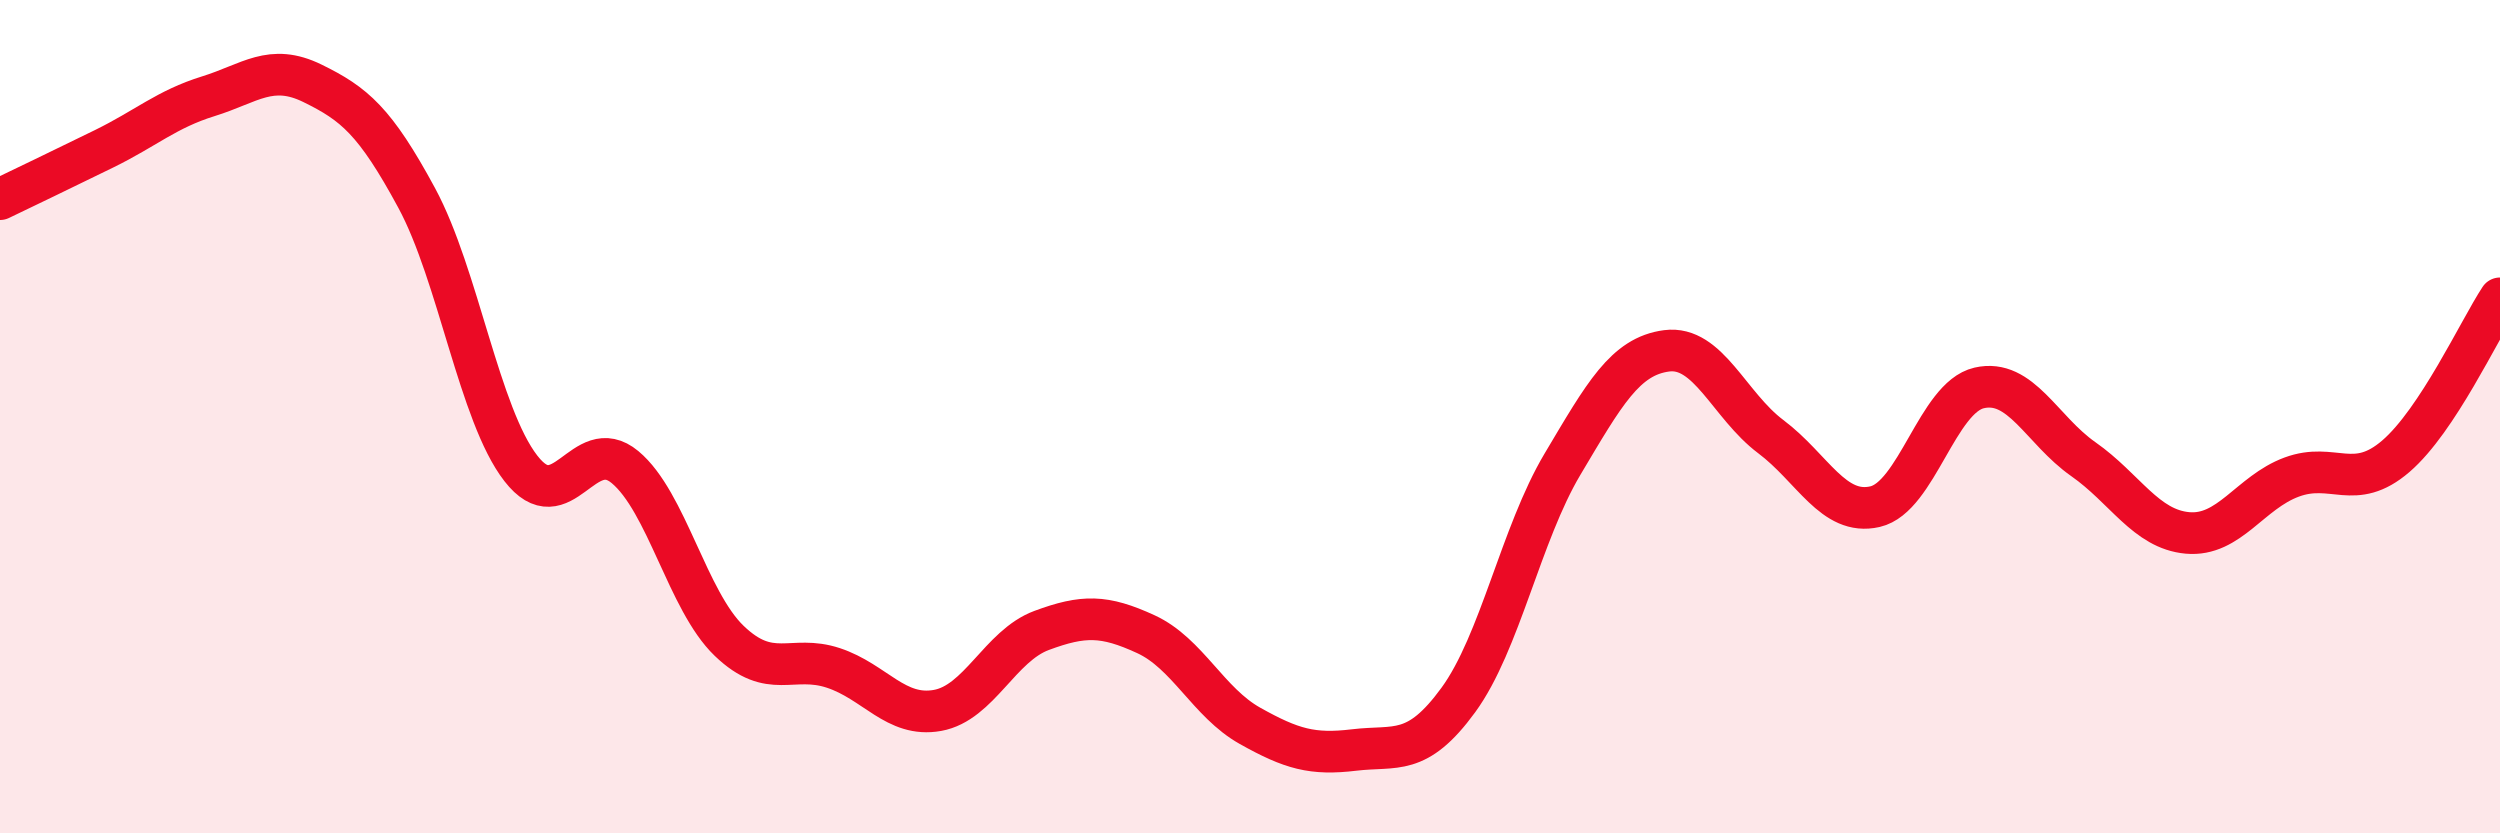 
    <svg width="60" height="20" viewBox="0 0 60 20" xmlns="http://www.w3.org/2000/svg">
      <path
        d="M 0,4.78 C 0.5,4.54 1.5,4.06 2.5,3.57 C 3.5,3.08 4,2.62 5,2.31 C 6,2 6.5,1.51 7.5,2 C 8.5,2.49 9,2.9 10,4.75 C 11,6.6 11.5,9.95 12.5,11.24 C 13.5,12.53 14,10.38 15,11.21 C 16,12.04 16.5,14.42 17.5,15.38 C 18.5,16.34 19,15.7 20,16.03 C 21,16.36 21.5,17.23 22.5,17.05 C 23.5,16.87 24,15.5 25,15.13 C 26,14.76 26.5,14.76 27.5,15.22 C 28.5,15.68 29,16.86 30,17.42 C 31,17.98 31.5,18.12 32.5,18 C 33.5,17.88 34,18.17 35,16.8 C 36,15.43 36.5,12.82 37.5,11.14 C 38.5,9.46 39,8.55 40,8.42 C 41,8.29 41.5,9.73 42.5,10.48 C 43.5,11.23 44,12.39 45,12.16 C 46,11.93 46.5,9.54 47.5,9.31 C 48.5,9.08 49,10.32 50,11.02 C 51,11.72 51.5,12.7 52.5,12.79 C 53.5,12.88 54,11.82 55,11.45 C 56,11.08 56.5,11.81 57.5,10.95 C 58.5,10.09 59.5,7.92 60,7.16L60 20L0 20Z"
        fill="#EB0A25"
        opacity="0.1"
        stroke-linecap="round"
        stroke-linejoin="round"
      />
      <path
        d="M 0,4.78 C 0.5,4.54 1.5,4.06 2.5,3.57 C 3.5,3.08 4,2.62 5,2.31 C 6,2 6.5,1.51 7.5,2 C 8.5,2.49 9,2.9 10,4.75 C 11,6.6 11.5,9.95 12.5,11.24 C 13.5,12.53 14,10.38 15,11.21 C 16,12.04 16.5,14.42 17.5,15.38 C 18.5,16.34 19,15.7 20,16.03 C 21,16.36 21.5,17.23 22.5,17.05 C 23.5,16.87 24,15.5 25,15.13 C 26,14.76 26.5,14.76 27.5,15.22 C 28.5,15.68 29,16.86 30,17.42 C 31,17.98 31.5,18.12 32.5,18 C 33.5,17.88 34,18.17 35,16.8 C 36,15.43 36.5,12.82 37.5,11.14 C 38.5,9.46 39,8.55 40,8.42 C 41,8.29 41.5,9.73 42.5,10.48 C 43.5,11.23 44,12.39 45,12.16 C 46,11.93 46.5,9.54 47.5,9.31 C 48.5,9.08 49,10.32 50,11.02 C 51,11.72 51.5,12.7 52.5,12.79 C 53.5,12.88 54,11.82 55,11.45 C 56,11.08 56.5,11.81 57.5,10.95 C 58.5,10.09 59.5,7.92 60,7.16"
        stroke="#EB0A25"
        stroke-width="1"
        fill="none"
        stroke-linecap="round"
        stroke-linejoin="round"
      />
    </svg>
  